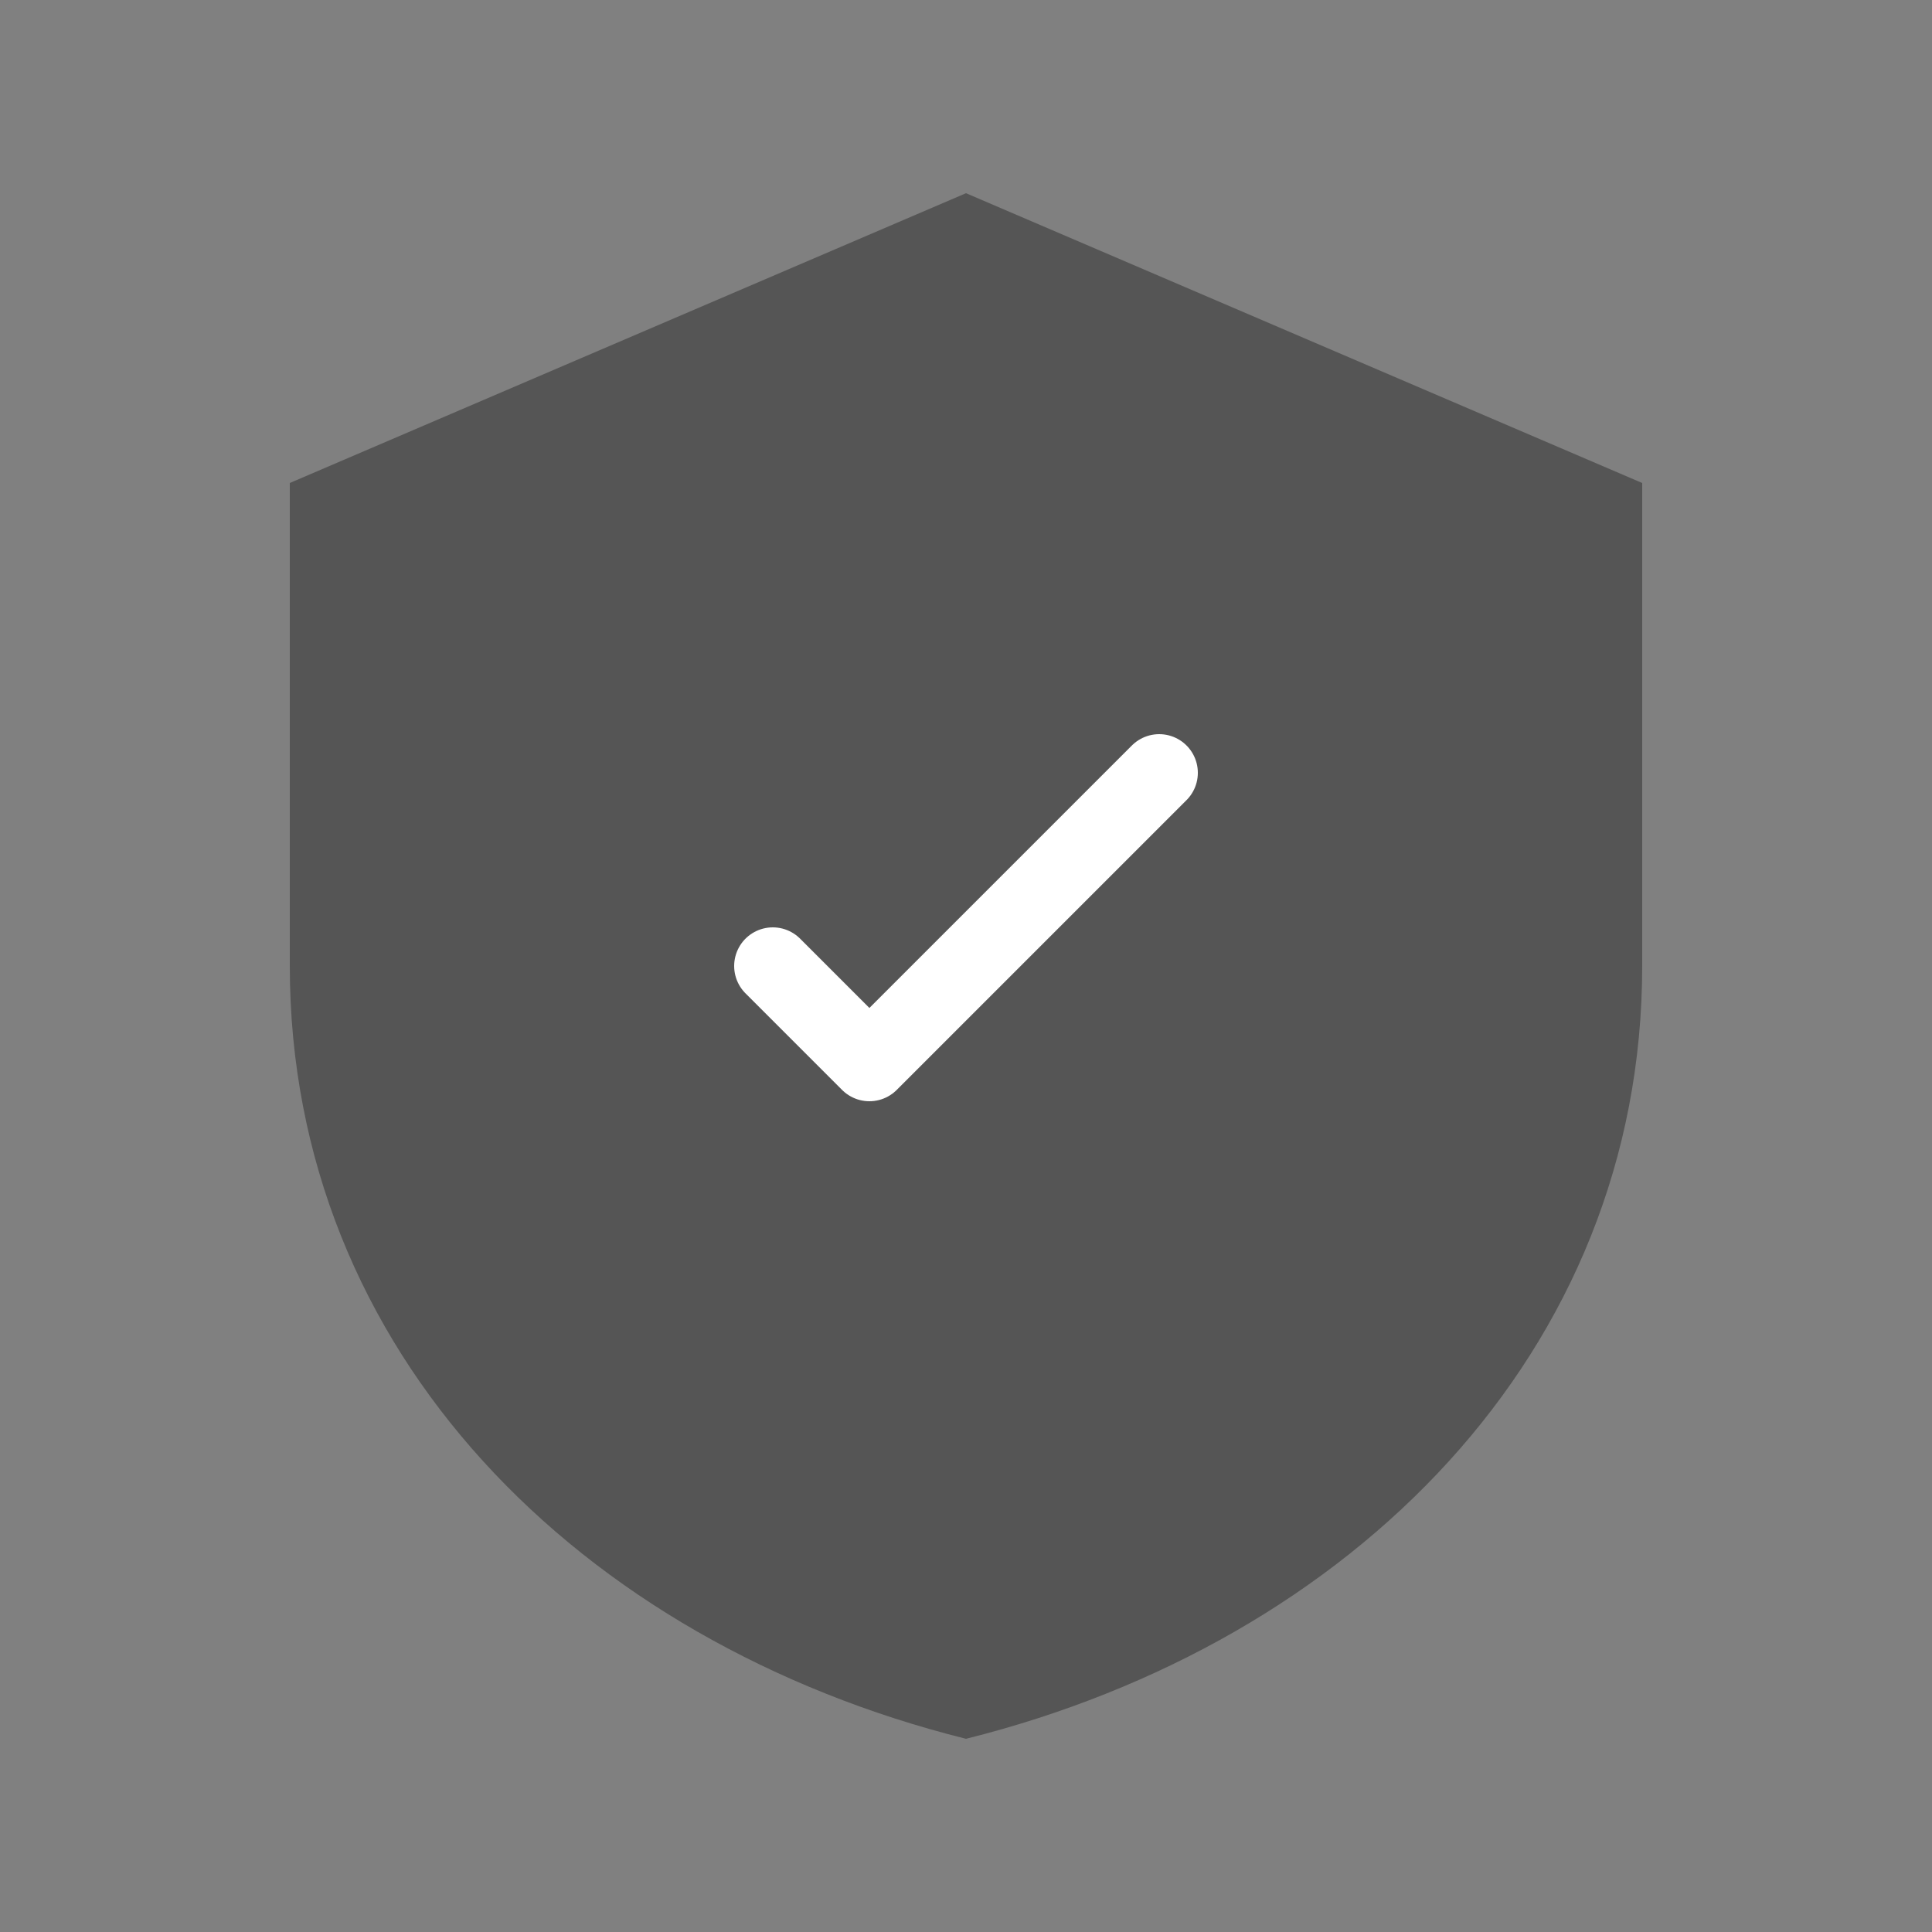 <svg xmlns="http://www.w3.org/2000/svg" viewBox="0 0 100 100" width="100" height="100">
  <rect x="0" y="0" width="100" height="100" fill="#808080" stroke="none"/>
  <path d="M50 10 L85 25 L85 50 C85 70 70 85 50 90 C30 85 15 70 15 50 L15 25 Z" fill="#555555"/>
  <path d="M40 50 L45 55 L60 40" stroke="#ffffff" stroke-width="4" fill="none" stroke-linecap="round" stroke-linejoin="round"/>
</svg>
